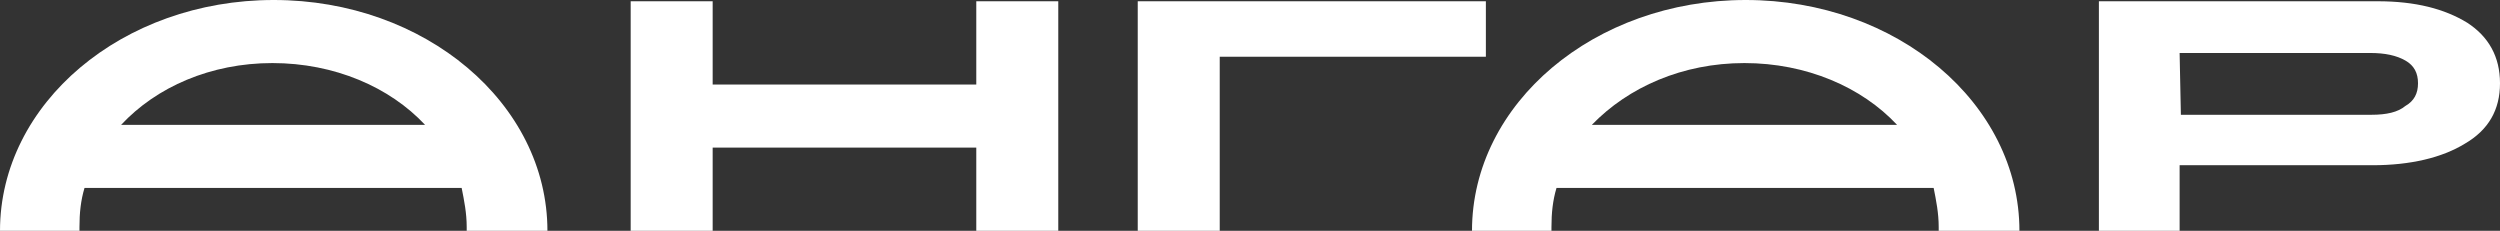 <?xml version="1.0" encoding="UTF-8"?> <!-- Generator: Adobe Illustrator 23.1.0, SVG Export Plug-In . SVG Version: 6.00 Build 0) --> <svg xmlns:xodm="http://www.corel.com/coreldraw/odm/2003" xmlns="http://www.w3.org/2000/svg" xmlns:xlink="http://www.w3.org/1999/xlink" id="Слой_1" x="0px" y="0px" viewBox="0 0 198.2 18.3" style="enable-background:new 0 0 198.2 18.3;" xml:space="preserve"><rect x="0" y="0" width="198.2" height="18.3" fill="#333333" stroke="none"/> <style type="text/css"> .st0{fill:#FFFFFF;} .st1{fill-rule:evenodd;clip-rule:evenodd;fill:#FFFFFF;} </style> <g id="Слой_x0020_1"> <polygon class="st0" points="50,18.3 50,0.1 56.5,0.1 56.5,6.7 77.4,6.7 77.4,0.1 83.9,0.1 83.9,18.3 77.4,18.3 77.4,11.7 56.5,11.7 56.5,18.3 "></polygon> <polygon class="st0" points="90.2,18.3 90.2,0.1 117.8,0.1 117.8,4.5 96.7,4.5 96.7,18.3 "></polygon> <path class="st0" d="M166.4,18.3V0.1h22.1c3,0,5.3,0.6,7.1,1.7c1.7,1.1,2.6,2.7,2.6,4.8c0,2.1-0.9,3.7-2.8,4.8 c-1.8,1.1-4.3,1.7-7.3,1.7h-15.3v5.2H166.4z M172.9,9.1H188c1.2,0,2.1-0.2,2.7-0.7c0.7-0.4,1-1,1-1.8c0-0.8-0.3-1.4-1-1.8 c-0.7-0.4-1.6-0.6-2.8-0.6h-15.1L172.9,9.1L172.9,9.1z"></path> <path class="st1" d="M21.7,0c12,0,21.7,8.2,21.7,18.3h-6.4c0-0.1,0-0.2,0-0.3c0-1.1-0.2-2.1-0.4-3.1H6.7c-0.3,1-0.4,2-0.4,3.1 c0,0.1,0,0.2,0,0.3H0C0,8.2,9.7,0,21.7,0z M33.7,9.9c-2.8-3-7.2-4.9-12.1-4.9S12.4,6.9,9.6,9.9H33.7L33.7,9.9z"></path> <path class="st1" d="M138.4,0c12,0,21.7,8.2,21.7,18.3h-6.4c0-0.1,0-0.2,0-0.3c0-1.1-0.2-2.1-0.4-3.1h-29.9c-0.3,1-0.4,2-0.4,3.1 c0,0.1,0,0.2,0,0.3h-6.3C116.7,8.2,126.4,0,138.4,0z M150.4,9.9c-2.8-3-7.2-4.9-12.1-4.9c-4.9,0-9.2,1.9-12.1,4.9H150.4L150.4,9.9z "></path> </g> </svg> 